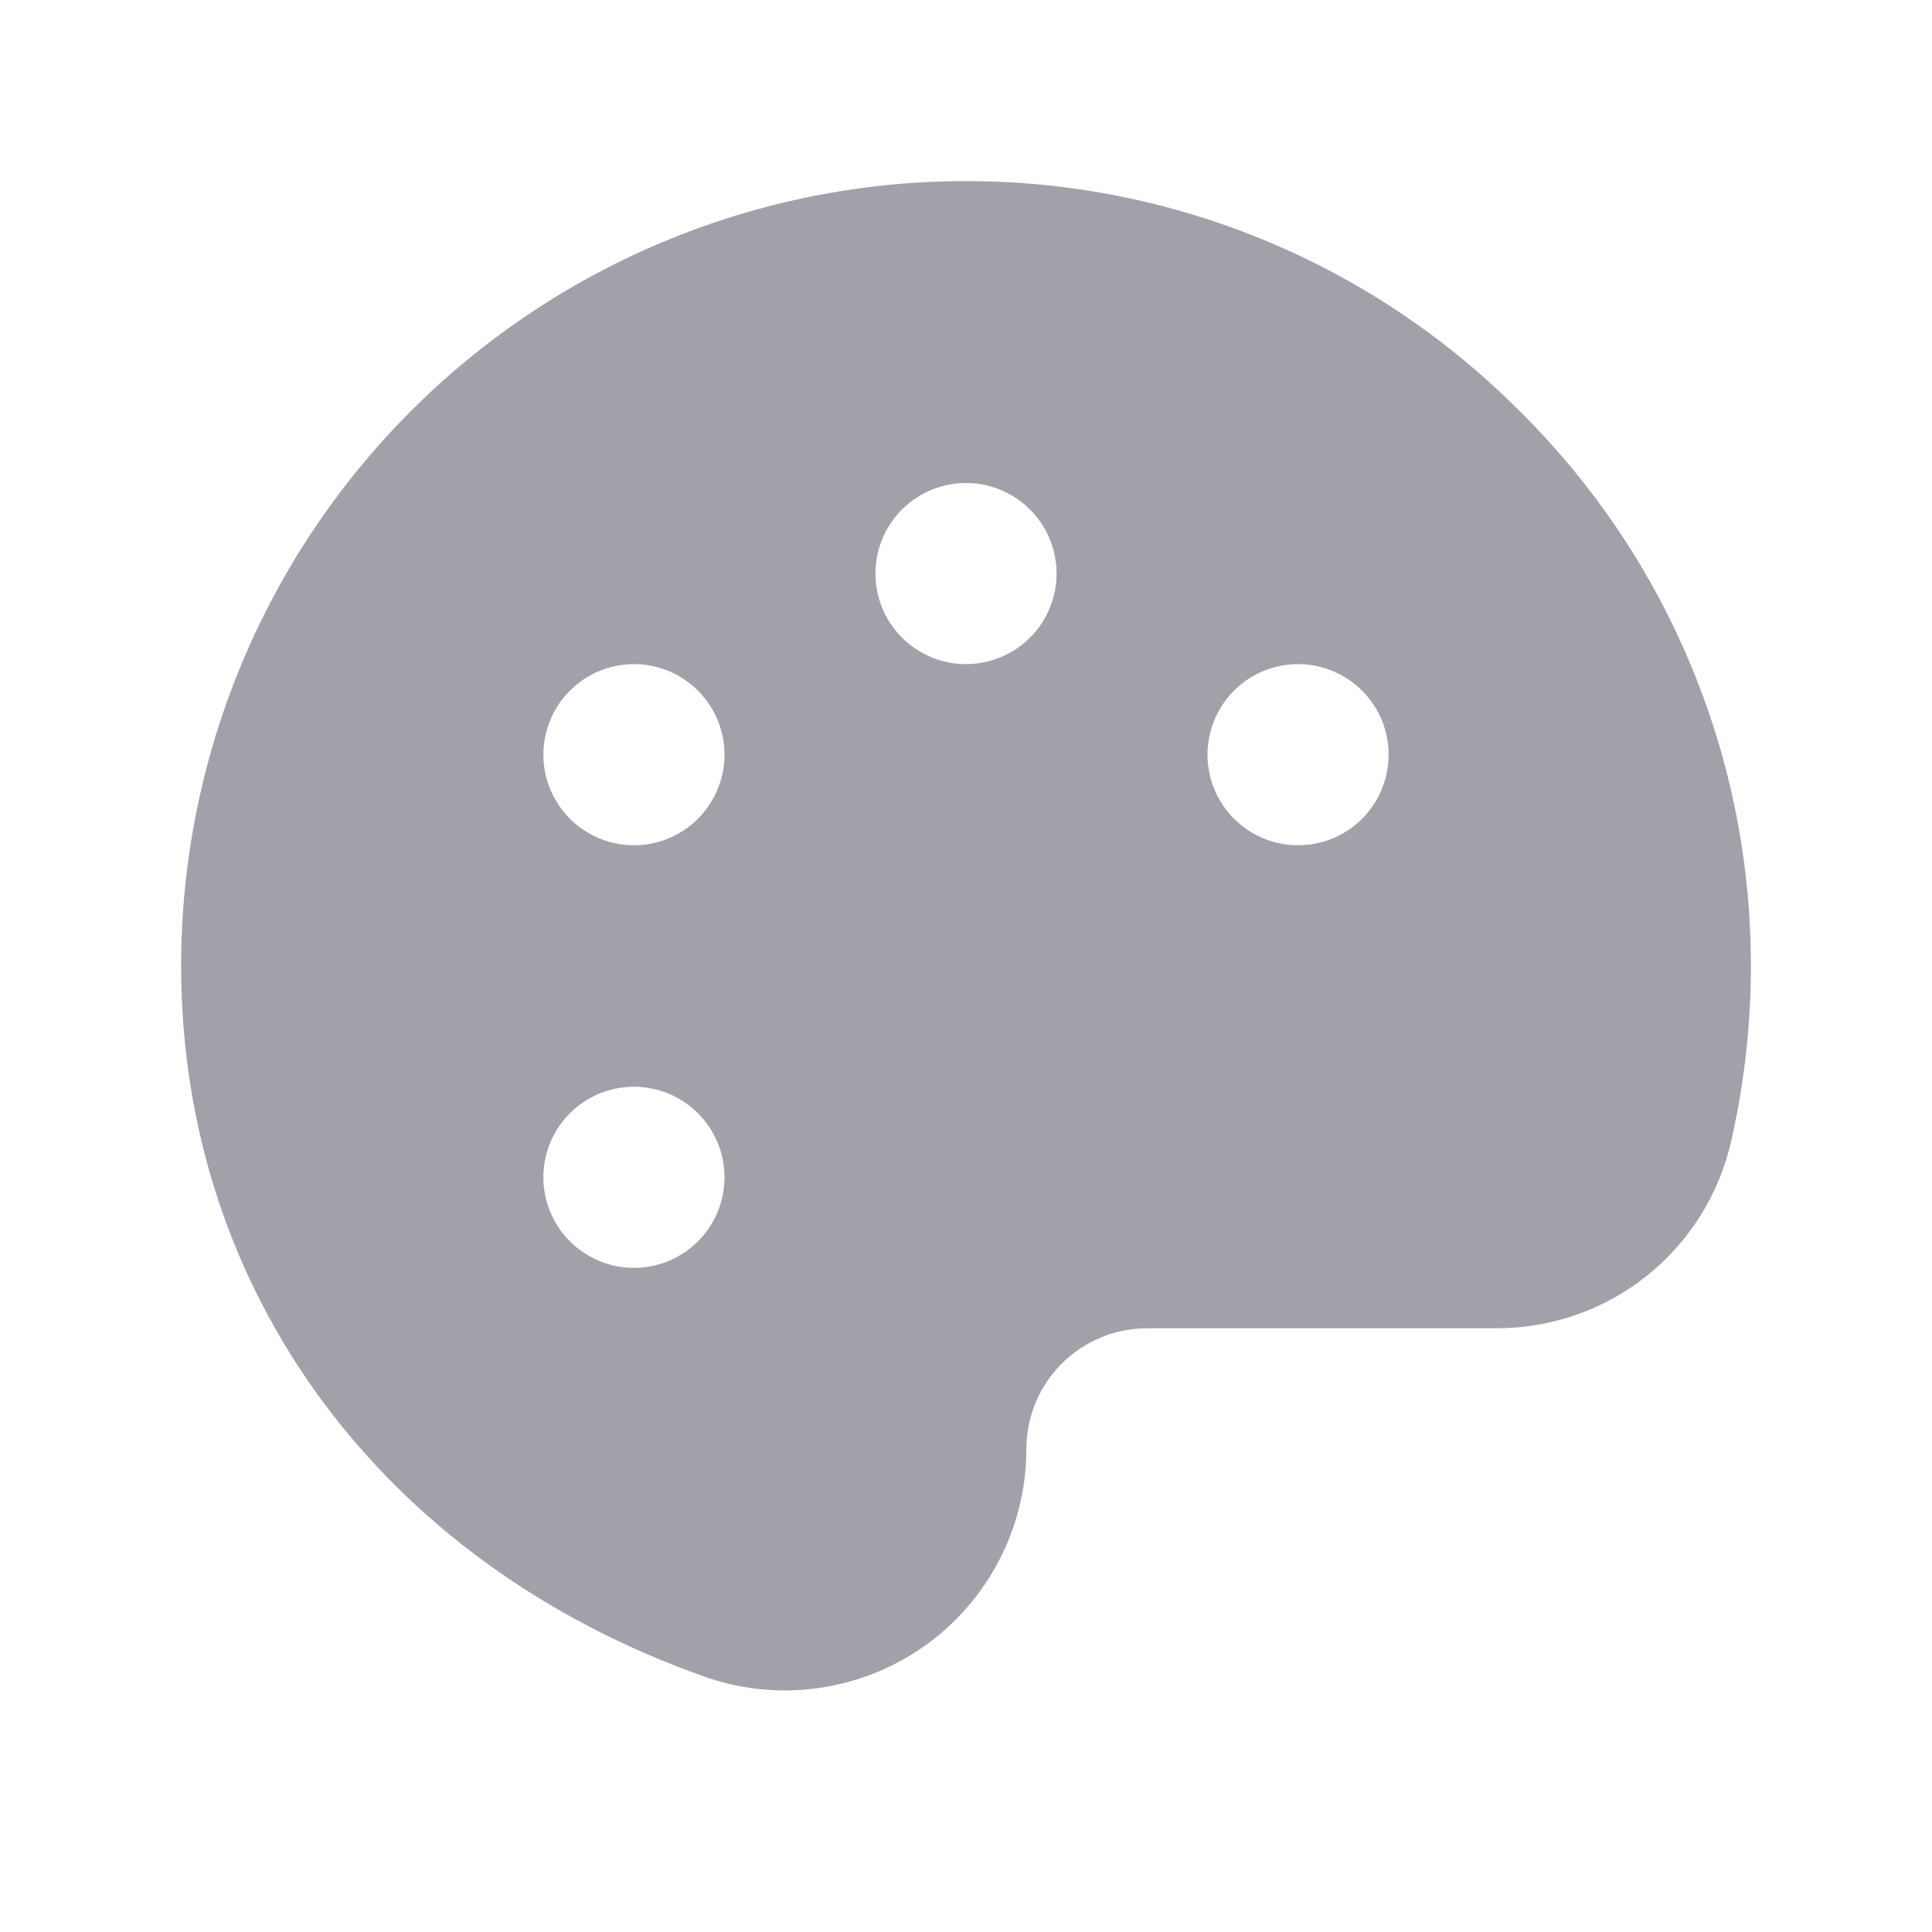 <?xml version="1.0" encoding="UTF-8"?> <svg xmlns="http://www.w3.org/2000/svg" width="24" height="24" viewBox="0 0 24 24" fill="none"><path d="M18.822 5.052C17.007 3.255 14.555 2.247 12 2.25H11.9C9.331 2.276 6.877 3.315 5.07 5.141C3.263 6.967 2.25 9.431 2.25 12C2.25 16.031 4.742 19.412 8.752 20.828C9.205 20.988 9.689 21.037 10.164 20.97C10.639 20.904 11.091 20.725 11.483 20.448C11.874 20.171 12.194 19.804 12.414 19.378C12.635 18.952 12.75 18.48 12.75 18C12.75 17.602 12.908 17.221 13.189 16.939C13.471 16.658 13.852 16.5 14.25 16.5H18.582C19.263 16.503 19.924 16.274 20.456 15.85C20.988 15.425 21.359 14.832 21.507 14.168C21.675 13.429 21.756 12.674 21.75 11.918C21.74 10.636 21.477 9.37 20.974 8.191C20.472 7.013 19.74 5.946 18.822 5.052ZM7.875 15.75C7.652 15.75 7.435 15.684 7.25 15.56C7.065 15.437 6.921 15.261 6.836 15.056C6.75 14.85 6.728 14.624 6.772 14.405C6.815 14.187 6.922 13.987 7.08 13.829C7.237 13.672 7.437 13.565 7.656 13.522C7.874 13.478 8.1 13.501 8.306 13.586C8.511 13.671 8.687 13.815 8.81 14C8.934 14.185 9 14.402 9 14.625C9 14.923 8.881 15.21 8.67 15.421C8.46 15.632 8.173 15.75 7.875 15.75ZM7.875 10.5C7.652 10.5 7.435 10.434 7.25 10.31C7.065 10.187 6.921 10.011 6.836 9.806C6.75 9.6 6.728 9.374 6.772 9.156C6.815 8.937 6.922 8.737 7.08 8.58C7.237 8.422 7.437 8.315 7.656 8.272C7.874 8.228 8.1 8.25 8.306 8.336C8.511 8.421 8.687 8.565 8.81 8.75C8.934 8.935 9 9.152 9 9.375C9 9.673 8.881 9.96 8.67 10.171C8.46 10.382 8.173 10.5 7.875 10.5ZM12 8.25C11.777 8.25 11.56 8.184 11.375 8.06C11.19 7.937 11.046 7.761 10.961 7.556C10.876 7.35 10.853 7.124 10.897 6.906C10.94 6.687 11.047 6.487 11.204 6.33C11.362 6.172 11.562 6.065 11.78 6.022C11.999 5.978 12.225 6 12.431 6.086C12.636 6.171 12.812 6.315 12.935 6.5C13.059 6.685 13.125 6.902 13.125 7.125C13.125 7.423 13.007 7.71 12.796 7.92C12.585 8.131 12.298 8.25 12 8.25ZM16.125 10.5C15.902 10.5 15.685 10.434 15.5 10.31C15.315 10.187 15.171 10.011 15.086 9.806C15.001 9.6 14.978 9.374 15.022 9.156C15.065 8.937 15.172 8.737 15.329 8.58C15.487 8.422 15.687 8.315 15.905 8.272C16.124 8.228 16.35 8.25 16.555 8.336C16.761 8.421 16.937 8.565 17.06 8.75C17.184 8.935 17.25 9.152 17.25 9.375C17.25 9.673 17.131 9.96 16.921 10.171C16.709 10.382 16.423 10.5 16.125 10.5Z" fill="#A1A1AA"></path></svg> 